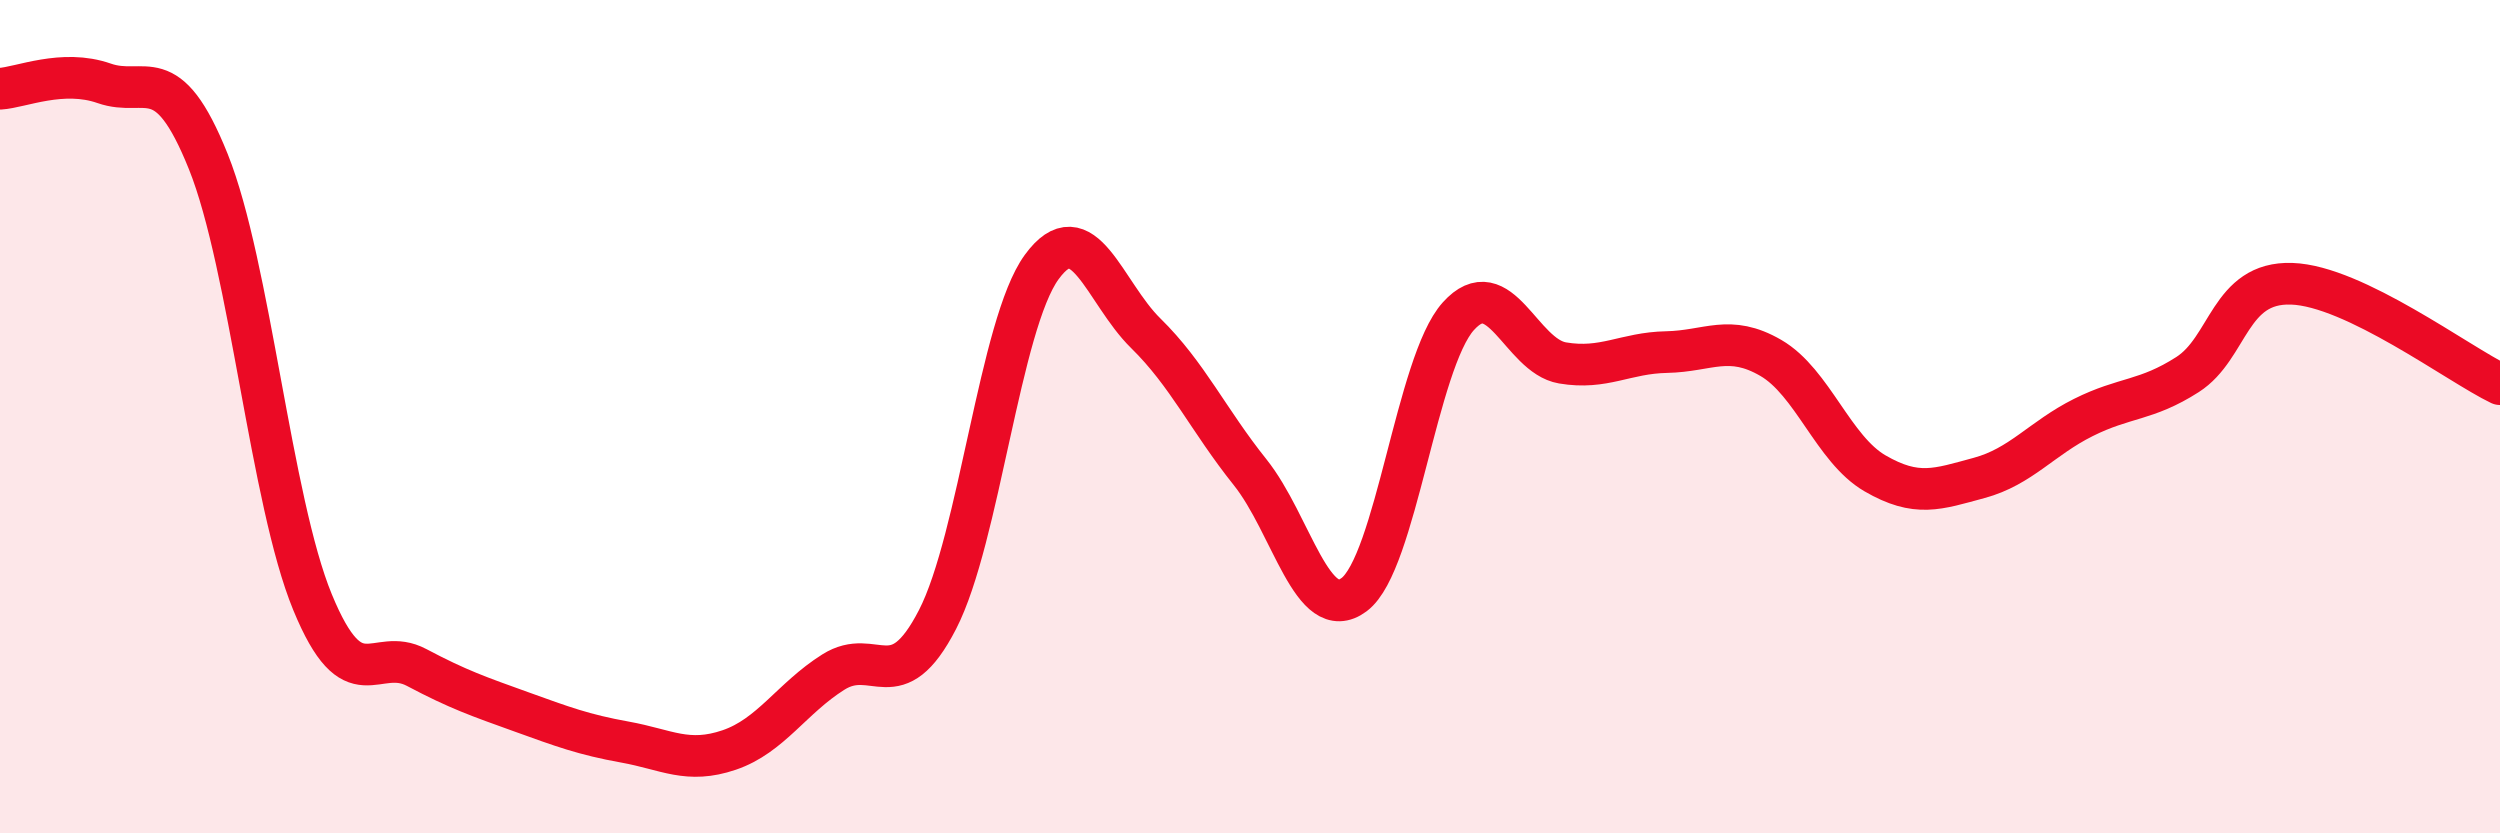 
    <svg width="60" height="20" viewBox="0 0 60 20" xmlns="http://www.w3.org/2000/svg">
      <path
        d="M 0,2.13 C 0.5,2.1 1.5,1.65 2.5,2 C 3.5,2.35 4,1.39 5,3.88 C 6,6.37 6.5,12.02 7.5,14.45 C 8.5,16.88 9,15.49 10,16.02 C 11,16.55 11.5,16.72 12.5,17.08 C 13.5,17.44 14,17.63 15,17.81 C 16,17.99 16.5,18.34 17.5,18 C 18.5,17.66 19,16.76 20,16.13 C 21,15.5 21.5,16.81 22.5,14.87 C 23.5,12.93 24,7.78 25,6.41 C 26,5.04 26.5,7.02 27.5,8 C 28.5,8.98 29,10.08 30,11.33 C 31,12.58 31.5,15.02 32.5,14.27 C 33.5,13.52 34,8.7 35,7.59 C 36,6.48 36.5,8.54 37.5,8.71 C 38.5,8.88 39,8.47 40,8.45 C 41,8.43 41.5,8.01 42.5,8.59 C 43.5,9.17 44,10.78 45,11.36 C 46,11.94 46.5,11.74 47.5,11.47 C 48.5,11.2 49,10.52 50,10.02 C 51,9.52 51.5,9.63 52.5,8.99 C 53.5,8.35 53.5,6.76 55,6.81 C 56.5,6.86 59,8.74 60,9.22L60 20L0 20Z"
        fill="#EB0A25"
        opacity="0.1"
        stroke-linecap="round"
        stroke-linejoin="round"
      />
      <path
        d="M 0,2.13 C 0.5,2.1 1.5,1.65 2.5,2 C 3.5,2.35 4,1.39 5,3.88 C 6,6.37 6.5,12.02 7.5,14.45 C 8.5,16.88 9,15.49 10,16.02 C 11,16.55 11.5,16.72 12.5,17.08 C 13.5,17.44 14,17.63 15,17.81 C 16,17.99 16.5,18.34 17.5,18 C 18.5,17.66 19,16.76 20,16.13 C 21,15.5 21.5,16.81 22.5,14.87 C 23.5,12.93 24,7.78 25,6.41 C 26,5.04 26.5,7.02 27.5,8 C 28.5,8.98 29,10.08 30,11.33 C 31,12.58 31.5,15.02 32.5,14.27 C 33.5,13.52 34,8.7 35,7.59 C 36,6.48 36.5,8.54 37.5,8.71 C 38.5,8.88 39,8.47 40,8.45 C 41,8.43 41.5,8.01 42.5,8.59 C 43.5,9.17 44,10.78 45,11.36 C 46,11.94 46.5,11.74 47.5,11.47 C 48.5,11.2 49,10.52 50,10.02 C 51,9.52 51.5,9.63 52.5,8.99 C 53.5,8.35 53.5,6.76 55,6.81 C 56.5,6.86 59,8.74 60,9.22"
        stroke="#EB0A25"
        stroke-width="1"
        fill="none"
        stroke-linecap="round"
        stroke-linejoin="round"
      />
    </svg>
  